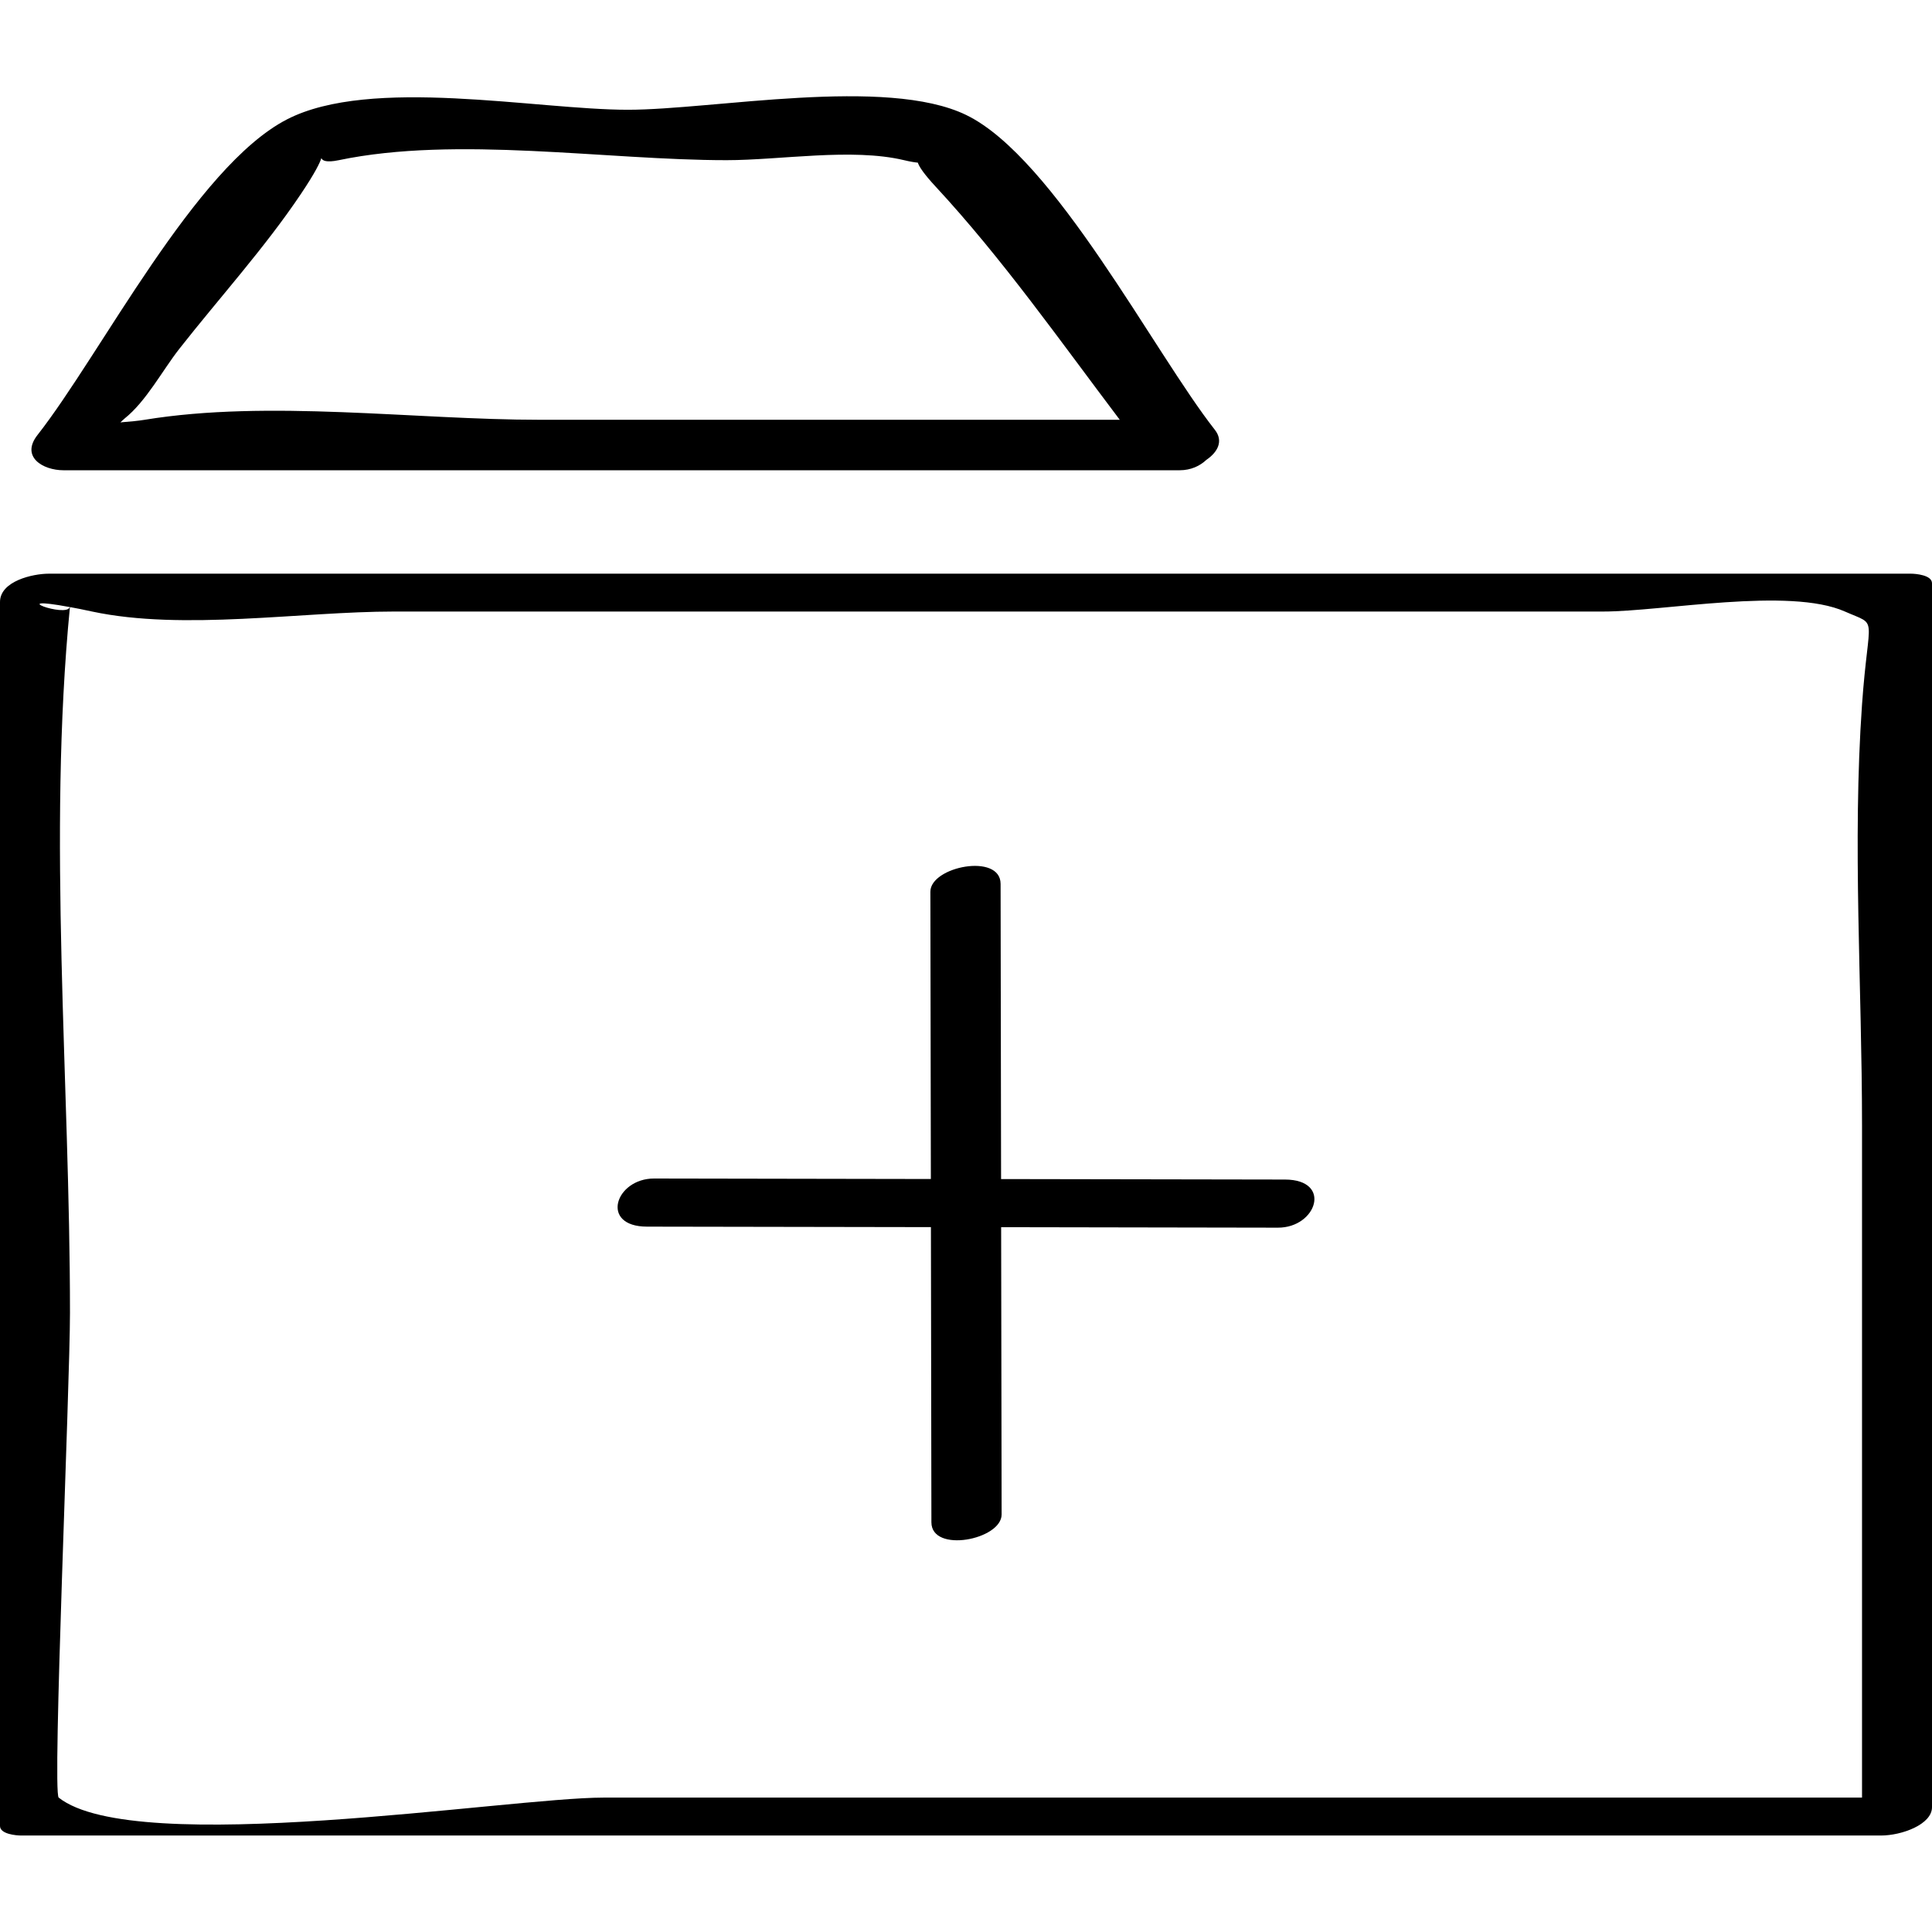 <?xml version="1.0" ?><svg enable-background="new 0 0 32 32" version="1.1" viewBox="0 0 32 32" xml:space="preserve" xmlns="http://www.w3.org/2000/svg" xmlns:xlink="http://www.w3.org/1999/xlink"><g id="Outline_Light_copy"><path d="M21.283,19.537c-1.567-0.003-3.135-0.005-4.702-0.008c-0.003-1.63-0.005-3.26-0.008-4.889   c-0.001-0.517-1.164-0.288-1.163,0.13c0.003,1.586,0.005,3.172,0.008,4.758c-1.528-0.003-3.056-0.005-4.584-0.008   c-0.643-0.001-0.906,0.796-0.117,0.797c1.567,0.003,3.135,0.005,4.702,0.008c0.003,1.63,0.005,3.26,0.008,4.889   c0.001,0.517,1.164,0.288,1.163-0.13c-0.003-1.586-0.005-3.172-0.008-4.758c1.528,0.003,3.056,0.005,4.584,0.008   C21.809,20.336,22.072,19.539,21.283,19.537z"/><path d="M31.65,9.502c-10.28,0-20.561,0-30.841,0C0.542,9.502,0,9.625,0,9.971c0,6.758,0,13.515,0,20.273   c0,0.135,0.269,0.158,0.35,0.158c10.268,0,20.537,0,30.805,0c0.343,0,0.845-0.183,0.845-0.469c0-6.758,0-13.515,0-20.273   C32,9.525,31.731,9.502,31.65,9.502z M1.155,10.055C1.105,10.238,0.056,9.85,1.155,10.055L1.155,10.055z M30.841,11.669   c-0.162,2.298,0,4.667,0,6.971c0,3.711,0,7.423,0,11.134c-6.949,0-13.897,0-20.846,0c-1.572,0-7.751,1.006-9.023,0   c-0.108-0.085,0.187-6.811,0.187-8.029c0-3.833-0.373-7.873-0.001-11.69c0.105,0.019,0.222,0.042,0.368,0.074   c1.509,0.322,3.461,0,5,0c4.54,0,9.08,0,13.619,0c2.135,0,4.27,0,6.404,0c0.994,0,3.085-0.409,4.009,0   C31.123,10.378,30.949,10.144,30.841,11.669z"/><path d="M16.004,1.905c-1.326-0.644-4.193-0.087-5.604-0.087c-1.52,0-4.254-0.557-5.646,0.159C3.233,2.761,1.67,5.869,0.621,7.205   C0.338,7.566,0.709,7.789,1.052,7.789c6.162,0,12.323,0,18.485,0c0.19,0,0.339-0.073,0.444-0.172   c0.187-0.128,0.288-0.311,0.14-0.499C19.114,5.836,17.463,2.613,16.004,1.905z M8.947,6.953c-2.087,0-4.49-0.337-6.551,0   C2.301,6.969,2.152,6.984,1.994,6.996c0.027-0.023,0.039-0.039,0.071-0.065C2.422,6.646,2.69,6.135,2.97,5.778   c0.665-0.847,1.413-1.67,2.013-2.564c0.243-0.362,0.318-0.524,0.34-0.596c0.014,0.04,0.075,0.08,0.289,0.035   c1.953-0.408,4.429,0,6.423,0c0.884,0,2.075-0.206,2.939,0c0.104,0.025,0.176,0.036,0.228,0.041   c0.022,0.067,0.101,0.188,0.299,0.401c1.101,1.188,2.06,2.553,3.046,3.858C15.347,6.953,12.147,6.953,8.947,6.953z"/></g></svg>